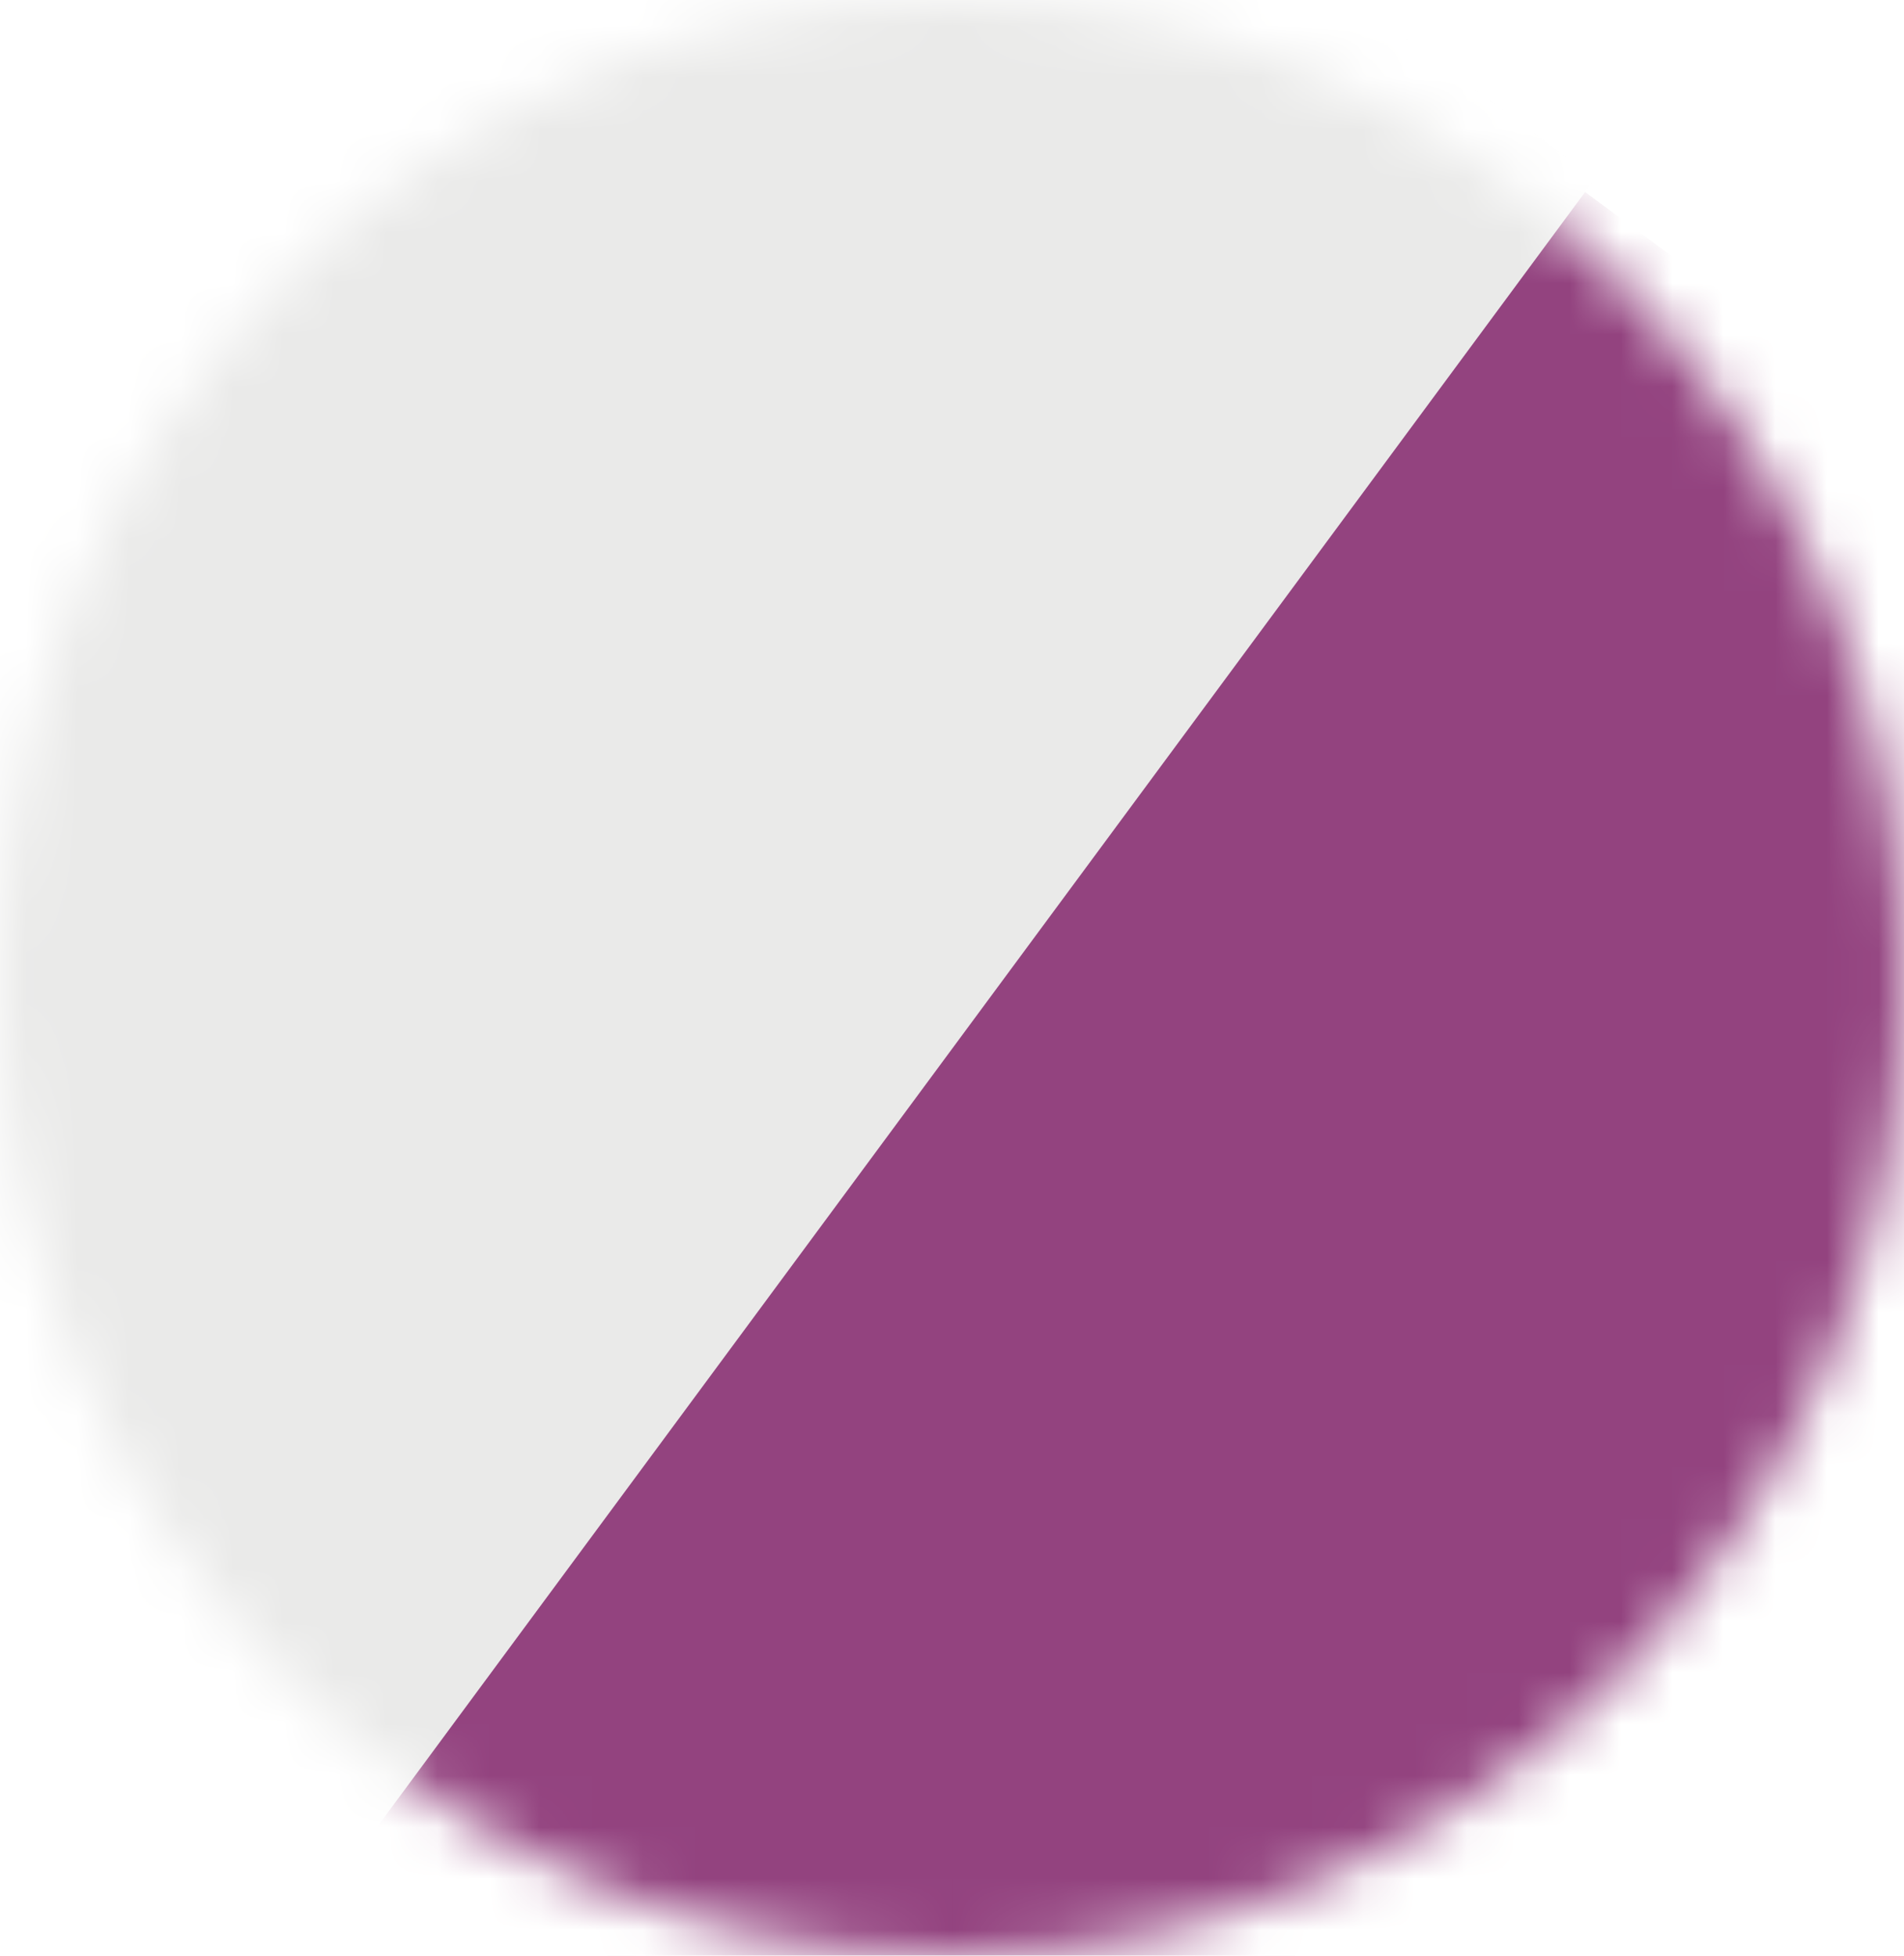 <?xml version="1.0" encoding="UTF-8"?>
<svg xmlns="http://www.w3.org/2000/svg" width="37" height="38" viewBox="0 0 37 38" fill="none">
  <mask id="mask0_1384_1753" style="mask-type:alpha" maskUnits="userSpaceOnUse" x="0" y="0" width="37" height="38">
    <ellipse cx="18.5" cy="19" rx="18.5" ry="19" transform="rotate(180 18.5 19)" fill="#D9D9D9"></ellipse>
  </mask>
  <g mask="url(#mask0_1384_1753)">
    <rect x="57.608" y="23.539" width="40.453" height="35.375" transform="rotate(126.462 57.608 23.539)" fill="#93437F"></rect>
    <rect x="31" y="3.465" width="40.453" height="35.375" transform="rotate(126.462 31 3.465)" fill="#EAEAE9"></rect>
  </g>
</svg>
